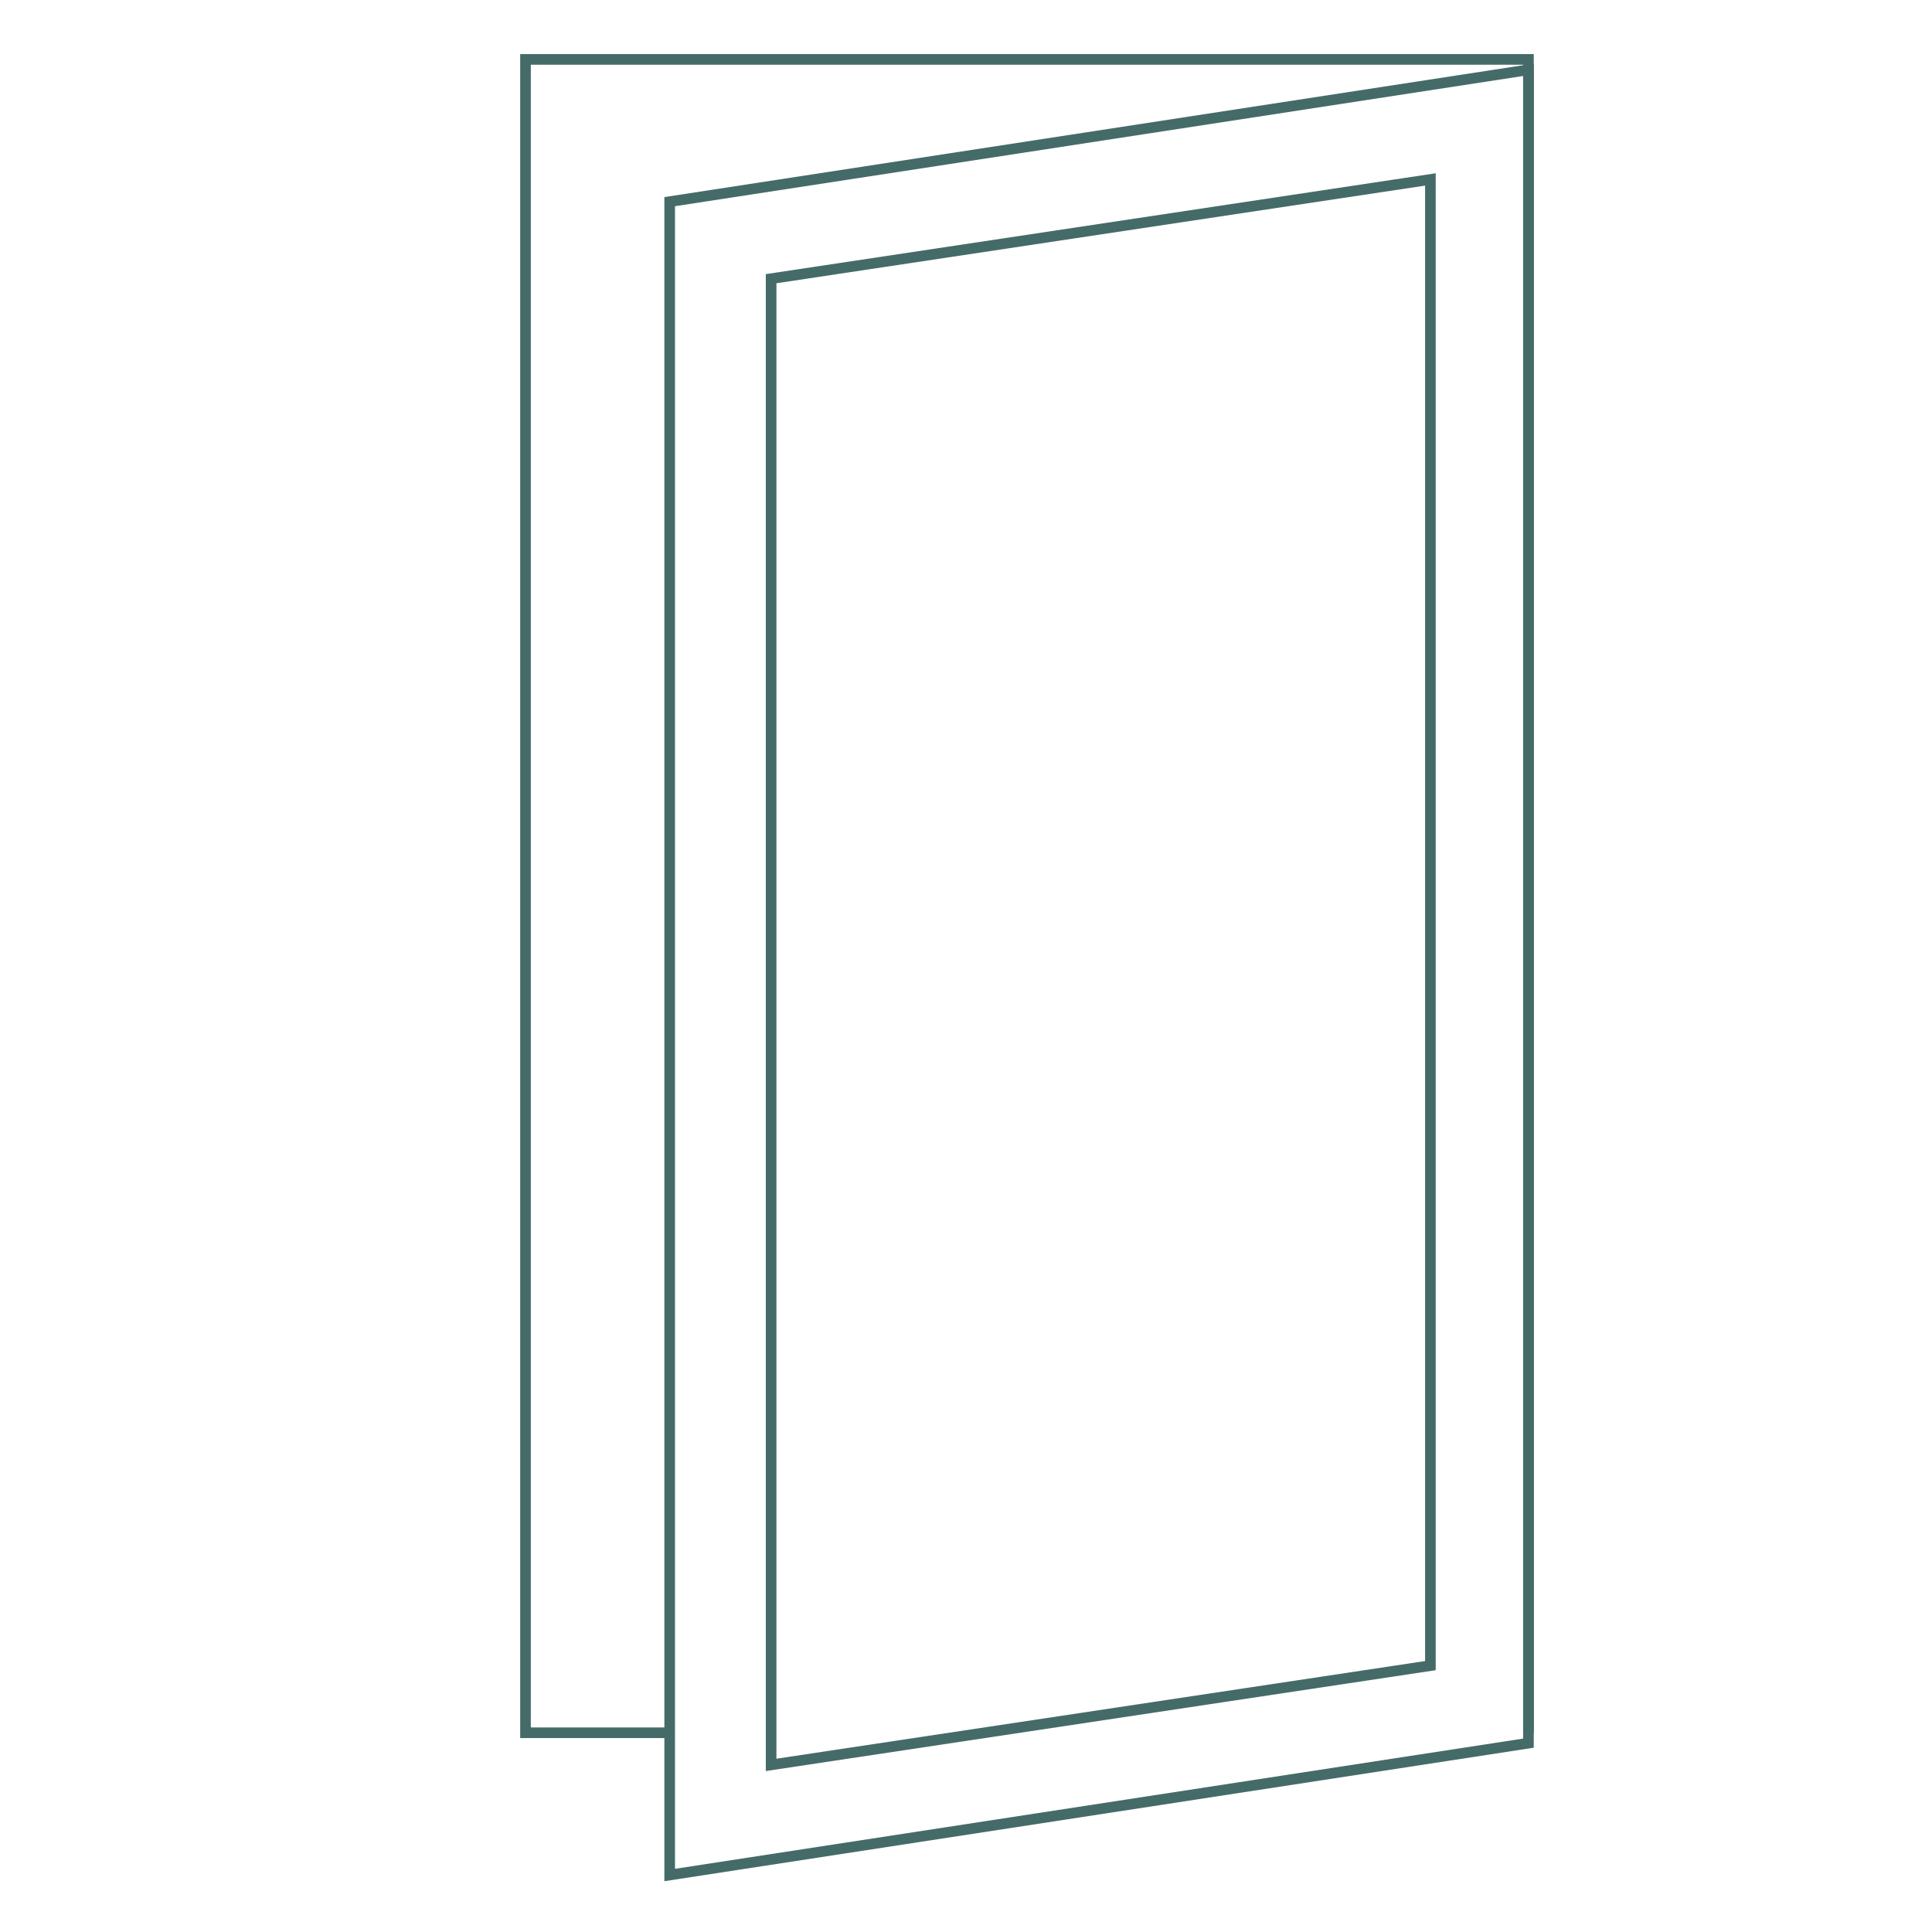 <?xml version="1.0" encoding="UTF-8"?> <svg xmlns="http://www.w3.org/2000/svg" id="Layer_1" data-name="Layer 1" viewBox="0 0 80 80"><defs><style>.cls-1{fill:none;stroke:#456b68;stroke-miterlimit:10;stroke-width:0.44px;}</style></defs><polyline class="cls-1" points="27.73 71.75 21.76 71.75 21.76 2.46 63.29 2.46 63.29 71.75"></polyline><polygon class="cls-1" points="63.29 72.18 27.73 77.64 27.73 8.35 63.29 2.89 63.29 72.18"></polygon><polygon class="cls-1" points="59.23 68.97 31.93 73.08 31.93 11.54 59.23 7.43 59.23 68.97"></polygon></svg> 